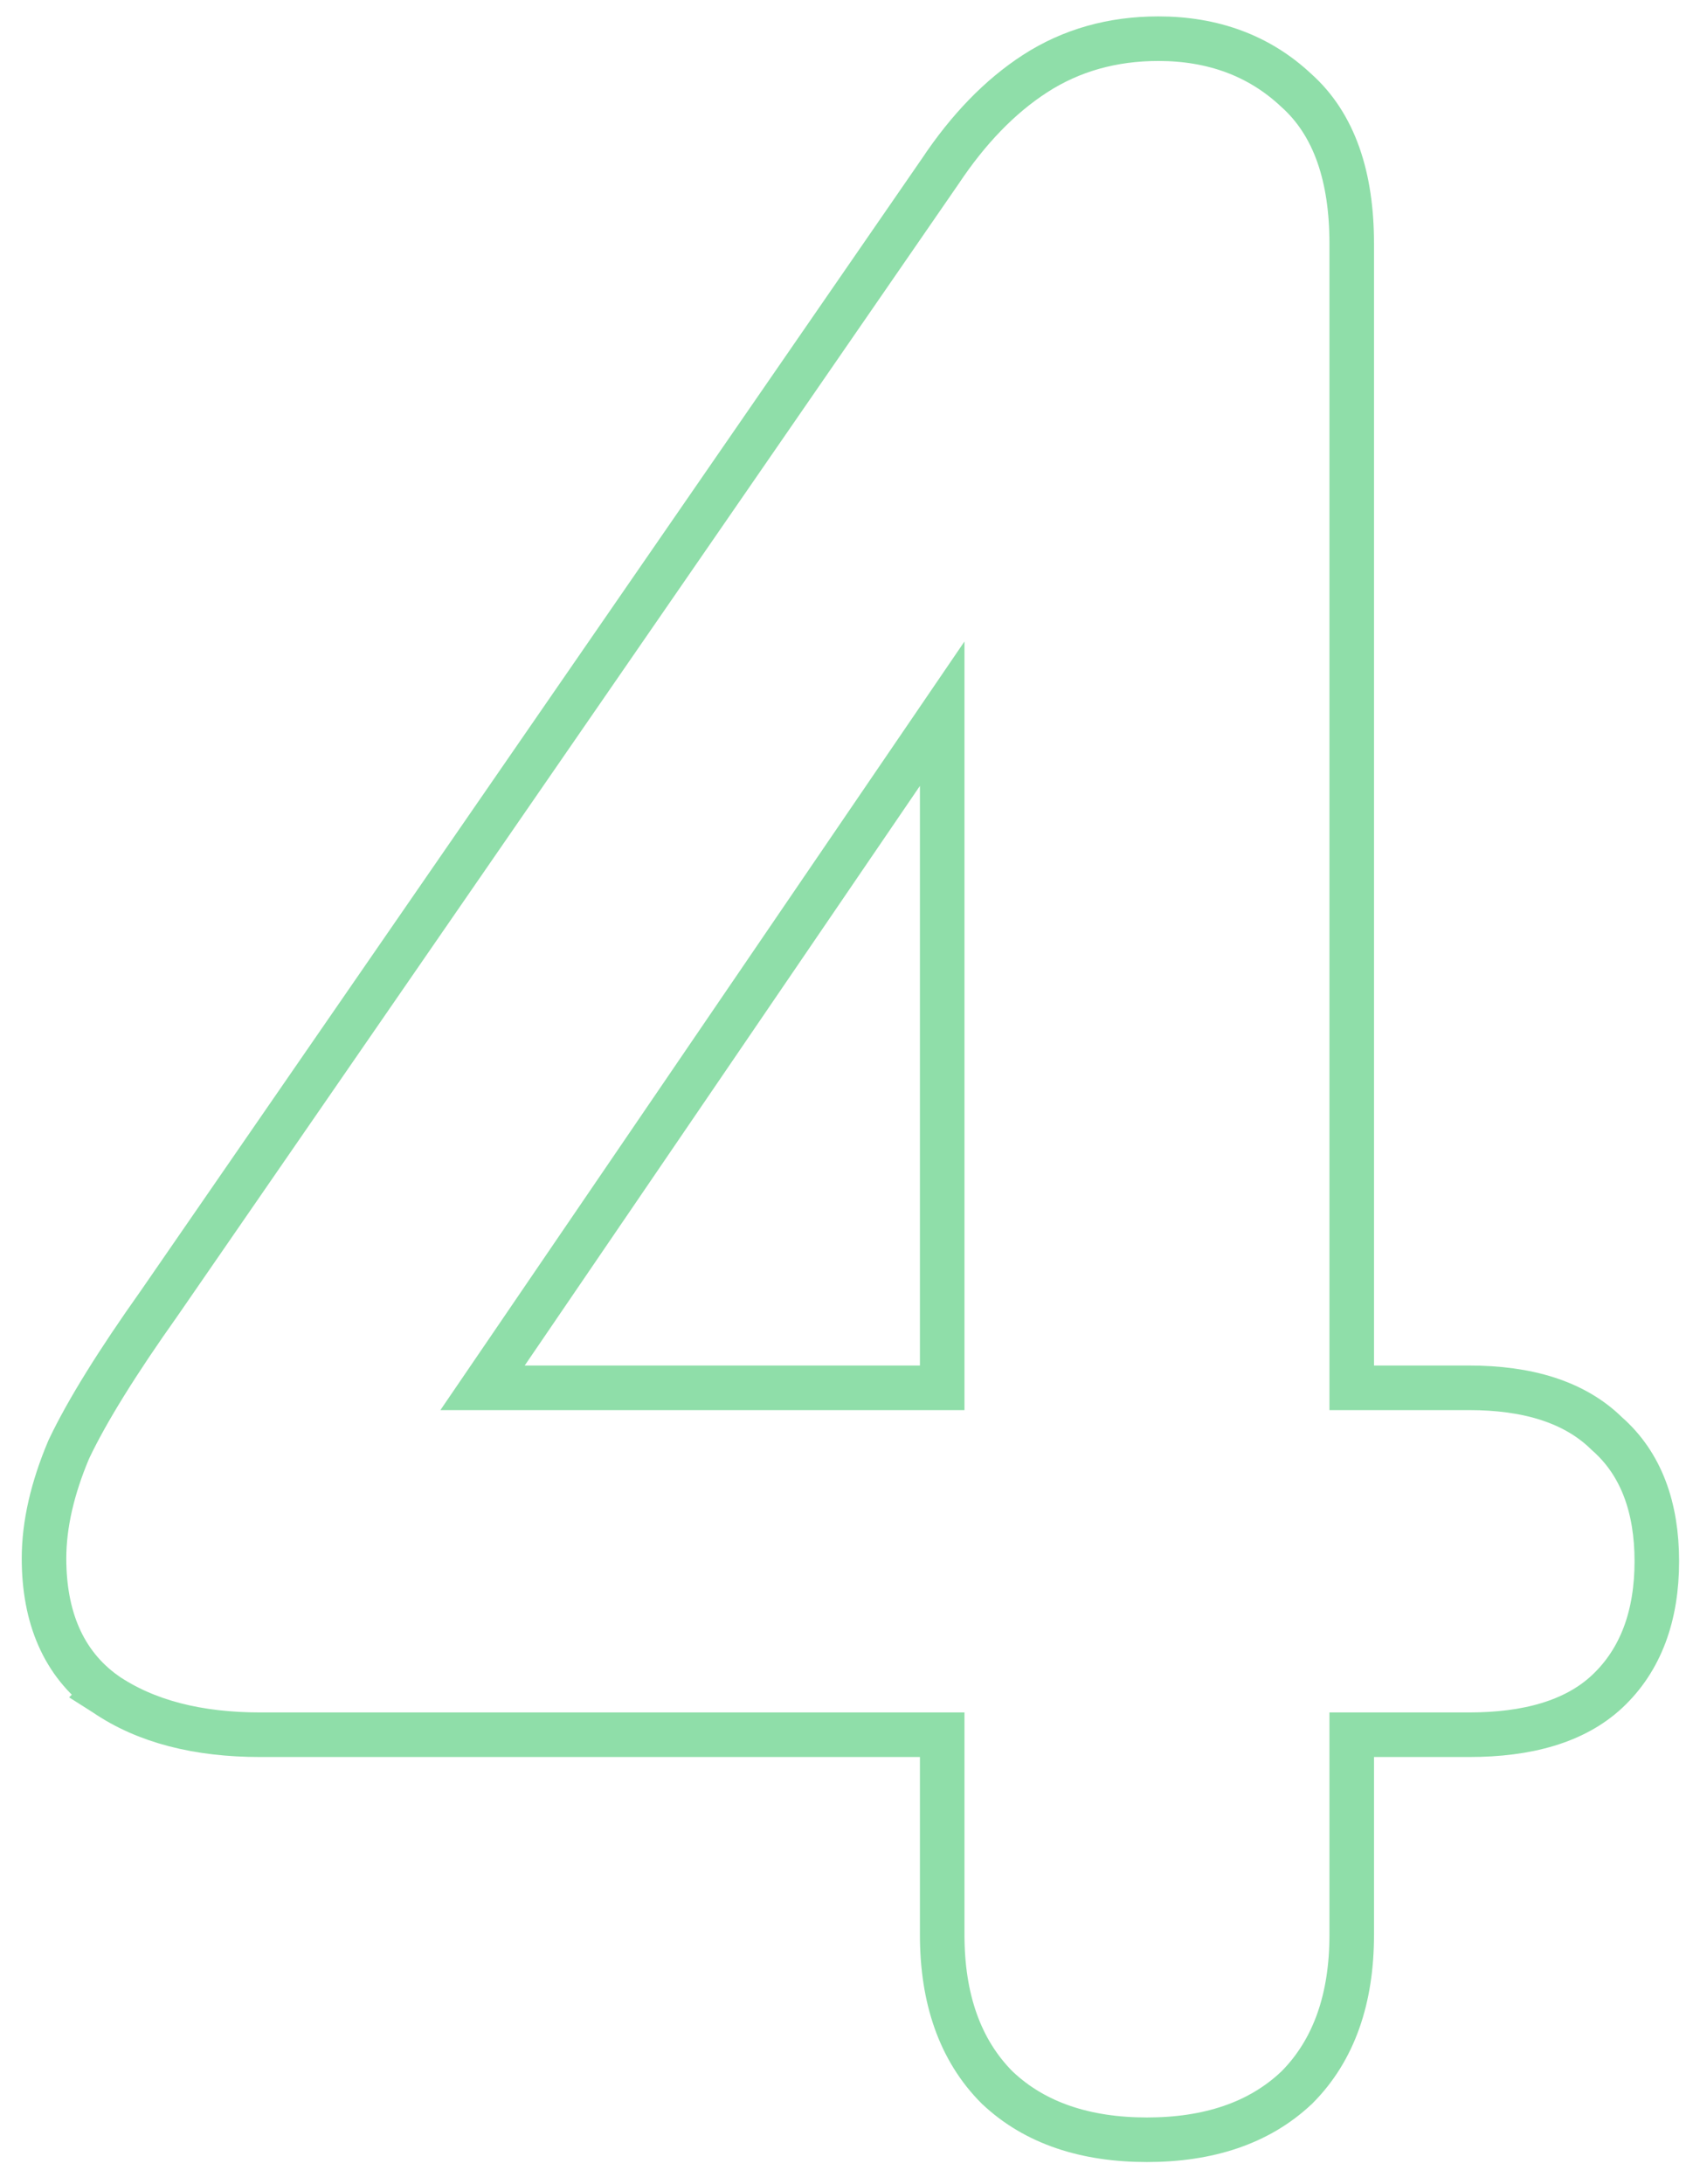 <svg xmlns="http://www.w3.org/2000/svg" width="38" height="49" viewBox="0 0 38 49" fill="none"><path opacity="0.5" d="M22.383 46.842L22.388 46.847L22.394 46.852C23.236 47.645 24.375 48.012 25.744 48.012C27.114 48.012 28.253 47.645 29.095 46.852L29.101 46.847L29.106 46.842C29.95 45.998 30.34 44.831 30.34 43.416V38.924H32.976C34.276 38.924 35.341 38.634 36.069 37.958L36.069 37.958C36.836 37.242 37.188 36.241 37.188 35.032C37.188 33.832 36.841 32.847 36.069 32.17C35.342 31.452 34.277 31.14 32.976 31.14H30.34V5.464C30.34 3.983 29.959 2.794 29.089 2.022C28.261 1.246 27.218 0.868 26 0.868C24.974 0.868 24.046 1.126 23.233 1.652C22.439 2.166 21.732 2.902 21.107 3.839L3.575 29.241C2.631 30.571 1.951 31.665 1.548 32.514L1.544 32.524L1.539 32.534C1.179 33.389 0.988 34.203 0.988 34.968C0.988 36.277 1.416 37.324 2.348 37.997L2.347 37.998L2.358 38.005C3.276 38.633 4.451 38.924 5.84 38.924H21.148V43.416C21.148 44.831 21.539 45.998 22.383 46.842ZM21.148 31.14H10.831L21.148 16.014V31.14Z" stroke="#20BF54"></path></svg>